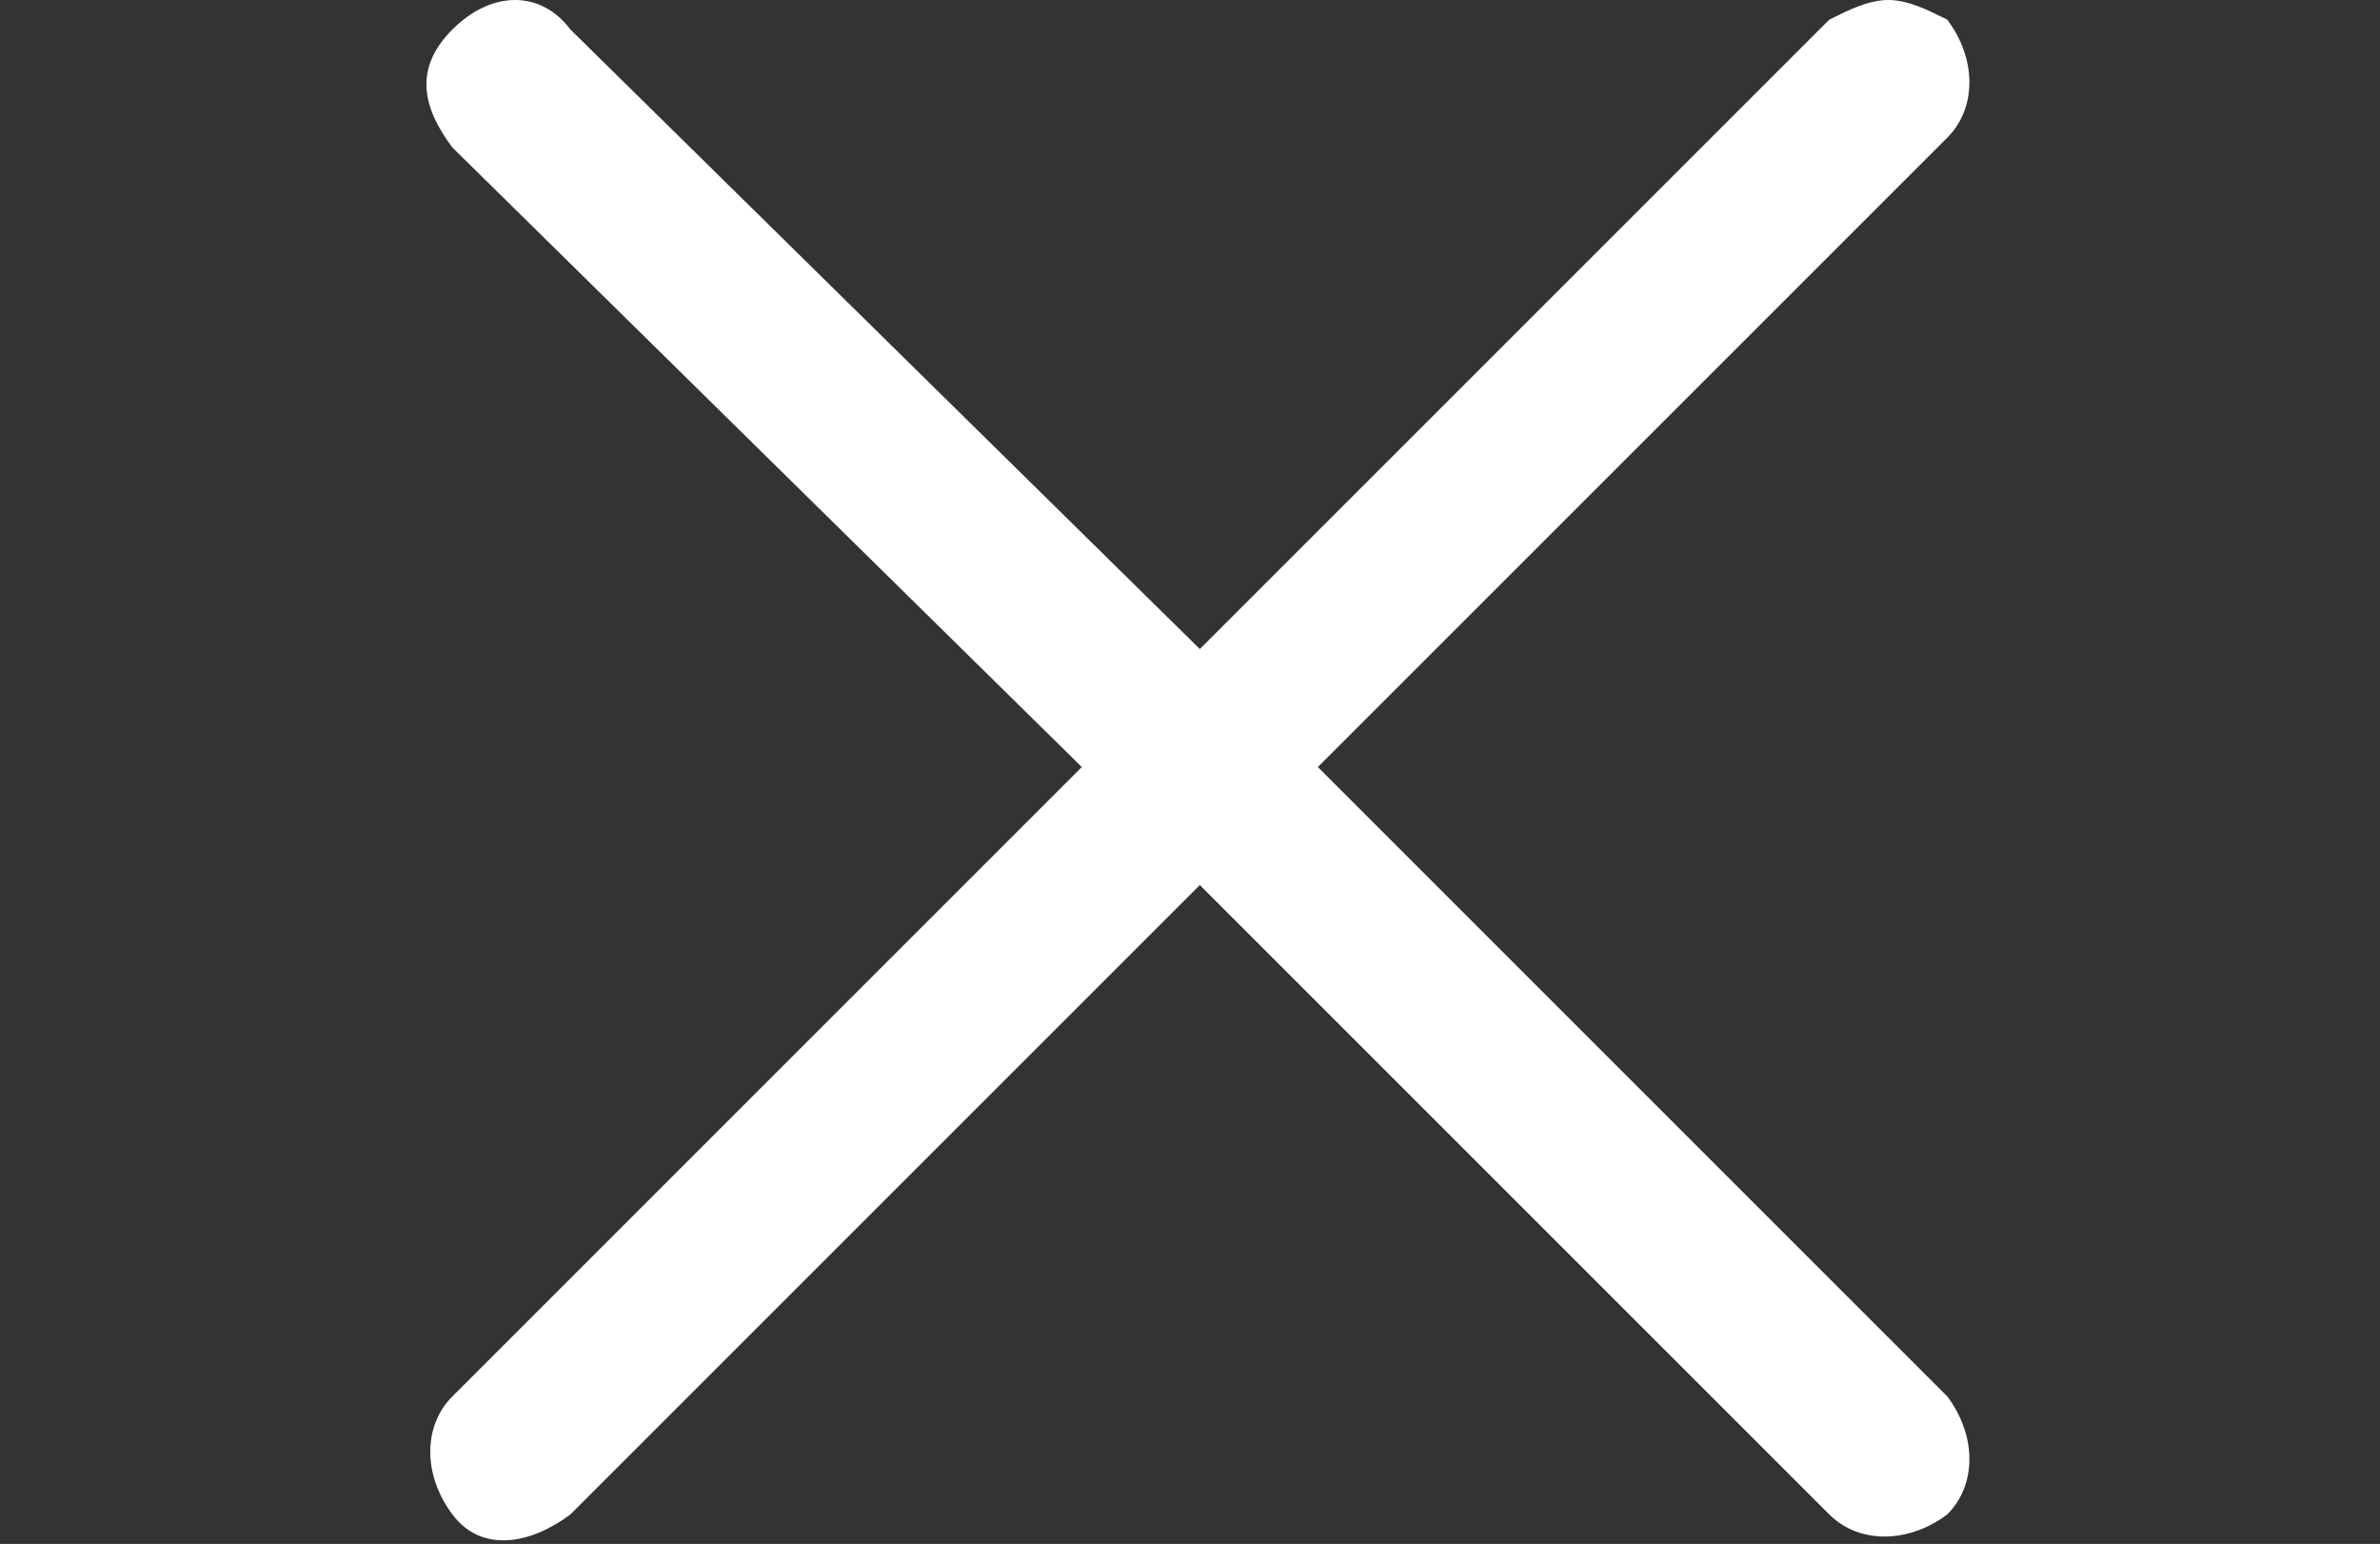 <?xml version="1.0" encoding="utf-8"?>
<!-- Generator: Adobe Illustrator 22.0.0, SVG Export Plug-In . SVG Version: 6.00 Build 0)  -->
<svg version="1.1" id="icon_burger" xmlns="http://www.w3.org/2000/svg" xmlns:xlink="http://www.w3.org/1999/xlink" x="0px"
	 y="0px" viewBox="0 0 24.2 15.7" style="enable-background:new 0 0 24.2 15.7;" xml:space="preserve">
<rect x="0" y="0" width="24.2" height="15.7" fill="#333333" stroke="none"/>
<style type="text/css">
	.st0{fill:#FFFFFF;}
</style>
<path id="icon_cross" class="st0" d="M13.4,7.8l6.4-6.4c0.3-0.3,0.3-0.8,0-1.2C19.6,0.1,19.4,0,19.2,0c-0.2,0-0.4,0.1-0.6,0.2
	l-6.4,6.4L5.8,0.3C5.5-0.1,5-0.1,4.6,0.3s-0.3,0.8,0,1.2L11,7.8l-6.4,6.4c-0.3,0.3-0.3,0.8,0,1.2s0.8,0.3,1.2,0L12.2,9l6.4,6.4
	c0.3,0.3,0.8,0.3,1.2,0c0.3-0.3,0.3-0.8,0-1.2L13.4,7.8z"/>
</svg>
